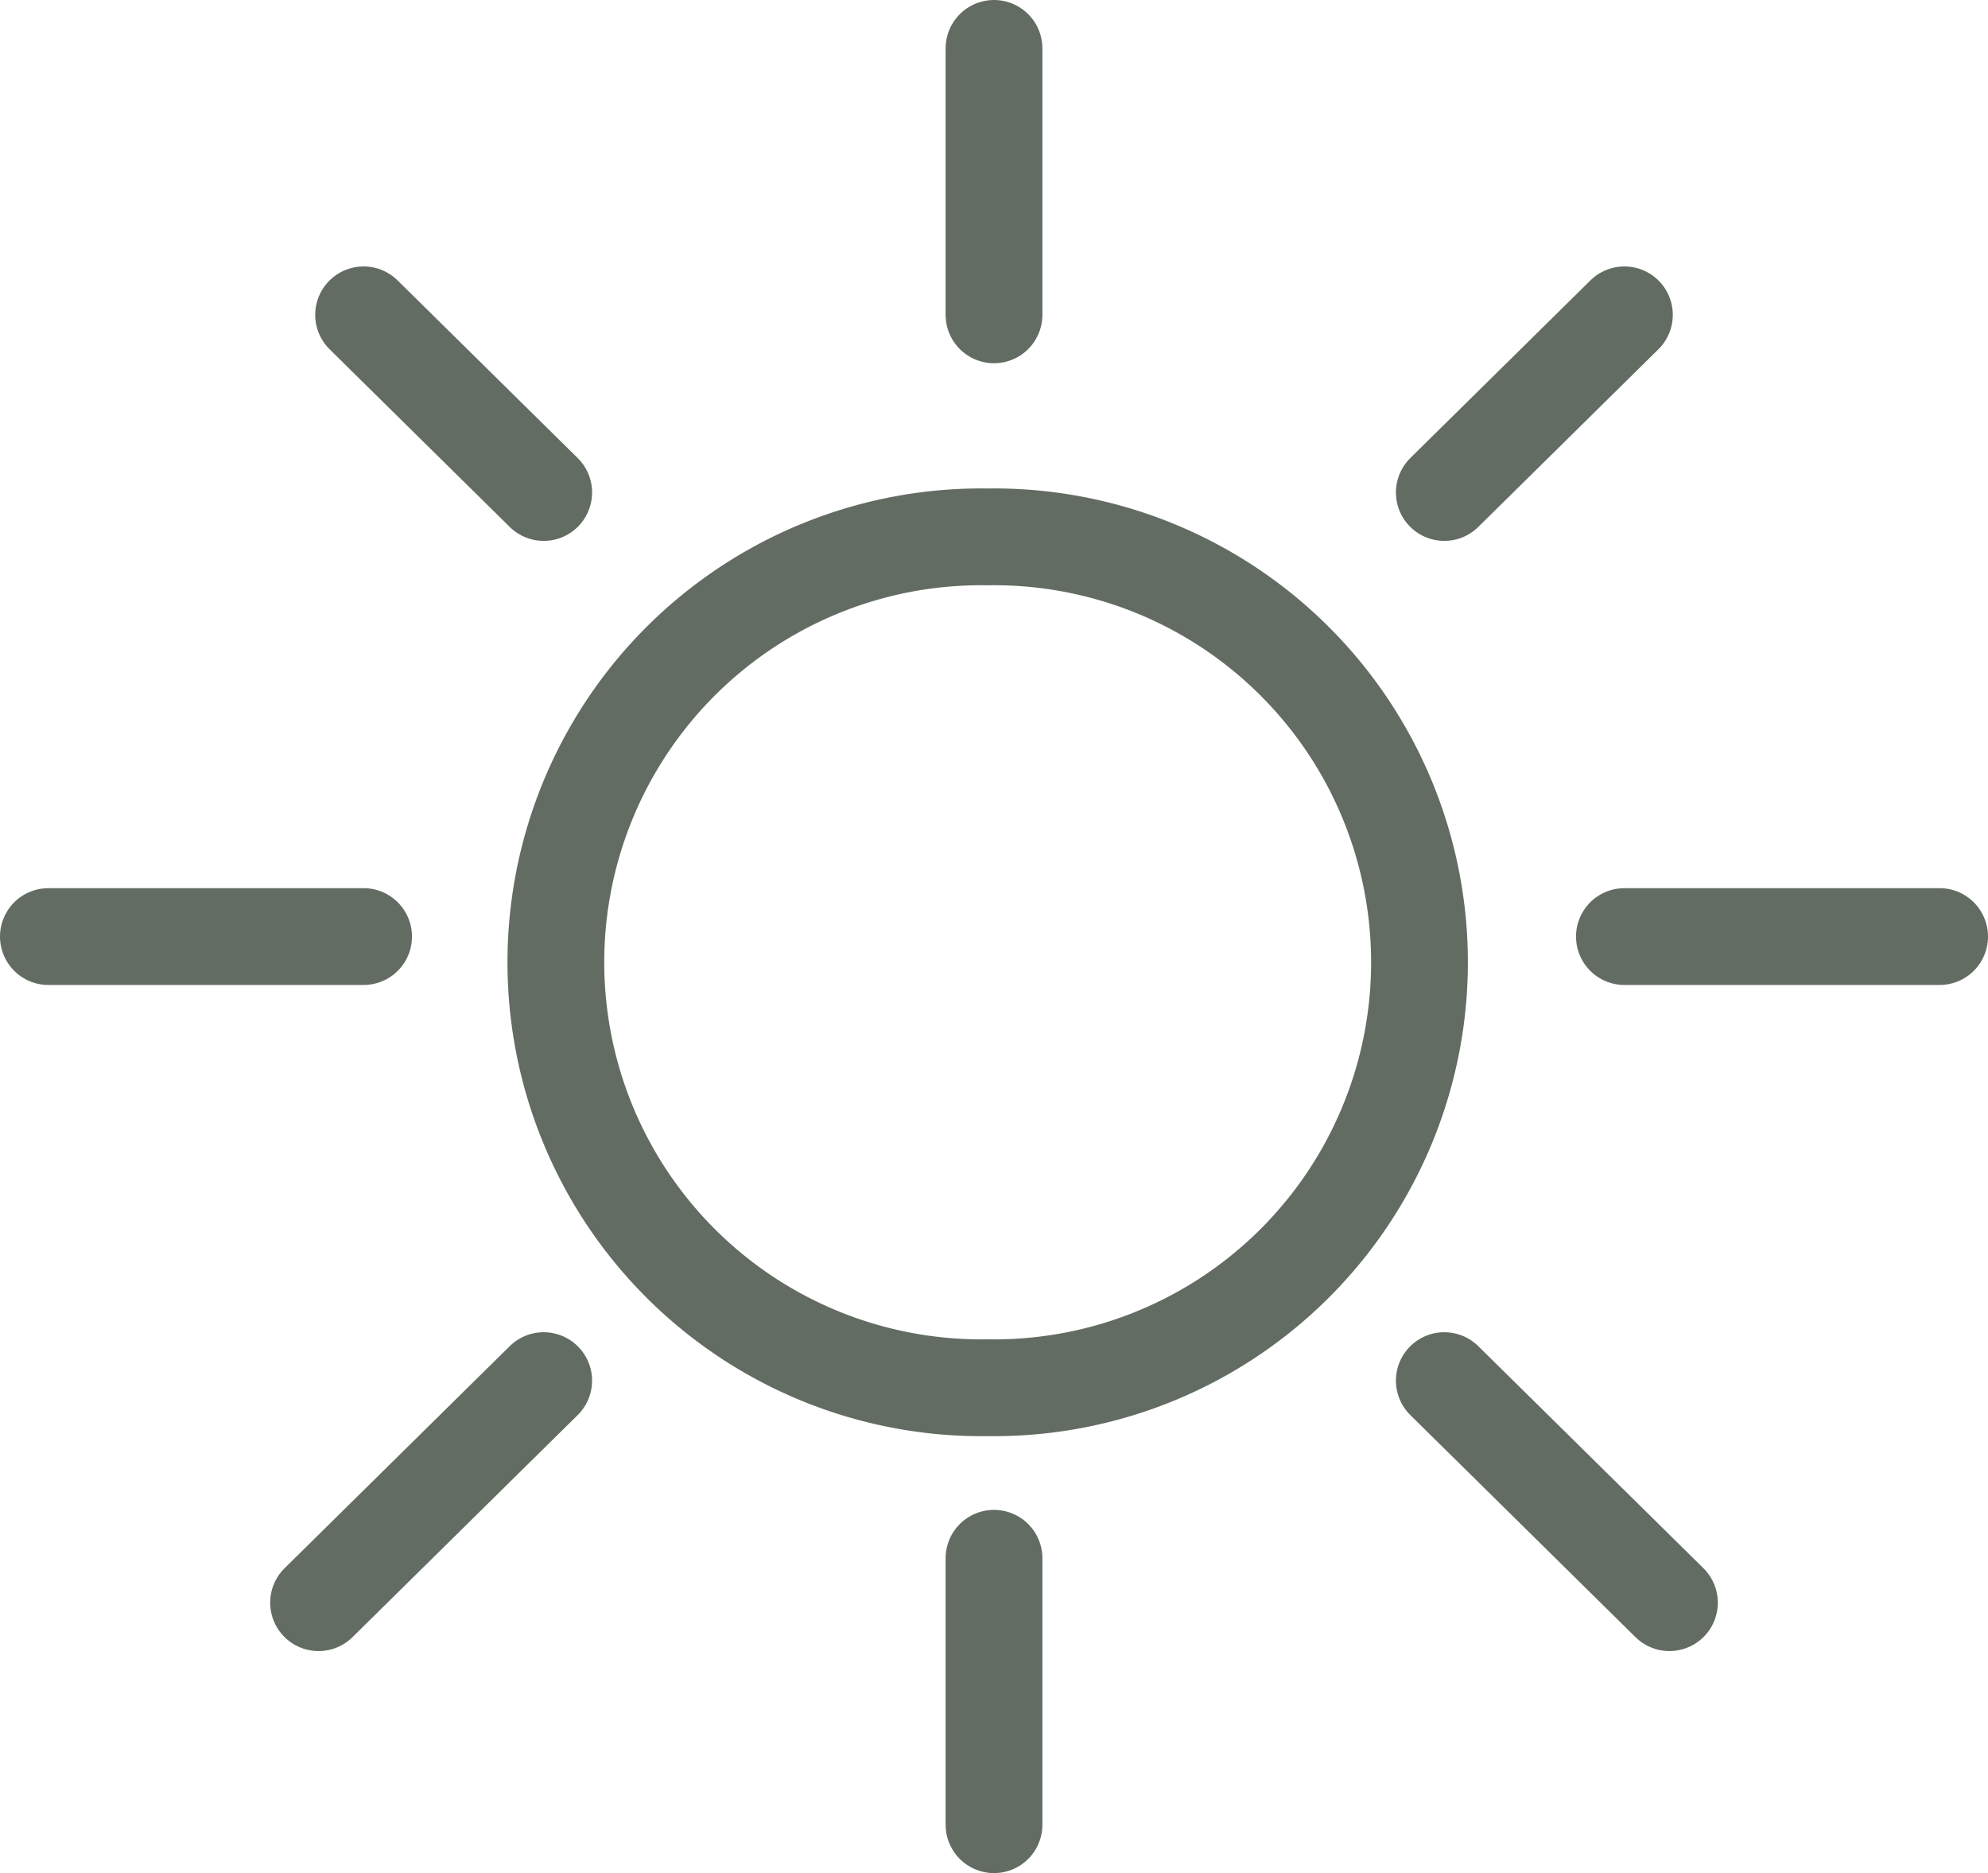 <svg xmlns="http://www.w3.org/2000/svg" width="61.626" height="58.055" viewBox="0 0 61.626 58.055"><g id="Sonne" transform="translate(1.5 1.5)"><path id="Pfad_567" data-name="Pfad 567" d="M15.5,8.506,21.083,3" transform="translate(27.772 5.258)" fill="none" stroke="#636c62" stroke-linecap="round" stroke-width="3" fill-rule="evenodd"></path><path id="Pfad_568" data-name="Pfad 568" d="M17.5,10h9.771" transform="translate(31.355 17.528)" fill="none" stroke="#636c62" stroke-linecap="round" stroke-width="3" fill-rule="evenodd"></path><path id="Pfad_569" data-name="Pfad 569" d="M15.5,15l6.979,6.882" transform="translate(27.772 26.291)" fill="none" stroke="#636c62" stroke-linecap="round" stroke-width="3" fill-rule="evenodd"></path><path id="Pfad_570" data-name="Pfad 570" d="M10.5,17v8.258" transform="translate(18.813 29.797)" fill="none" stroke="#636c62" stroke-linecap="round" stroke-width="3" fill-rule="evenodd"></path><path id="Pfad_571" data-name="Pfad 571" d="M9.979,15,3,21.882" transform="translate(5.375 26.291)" fill="none" stroke="#636c62" stroke-linecap="round" stroke-width="3" fill-rule="evenodd"></path><path id="Pfad_572" data-name="Pfad 572" d="M9.771,10H0" transform="translate(0 17.528)" fill="none" stroke="#636c62" stroke-linecap="round" stroke-width="3" fill-rule="evenodd"></path><path id="Pfad_573" data-name="Pfad 573" d="M9.083,8.506,3.5,3" transform="translate(6.271 5.258)" fill="none" stroke="#636c62" stroke-linecap="round" stroke-width="3" fill-rule="evenodd"></path><path id="Pfad_574" data-name="Pfad 574" d="M10.5,0V8.258" transform="translate(18.813)" fill="none" stroke="#636c62" stroke-linecap="round" stroke-width="3" fill-rule="evenodd"></path><path id="Pfad_575" data-name="Pfad 575" d="M19.012,5.5a13.187,13.187,0,1,1,0,26.371,13.187,13.187,0,1,1,0-26.371Z" transform="translate(10.105 9.64)" fill="none" stroke="#636c62" stroke-linecap="round" stroke-linejoin="round" stroke-width="3" fill-rule="evenodd"></path></g></svg>